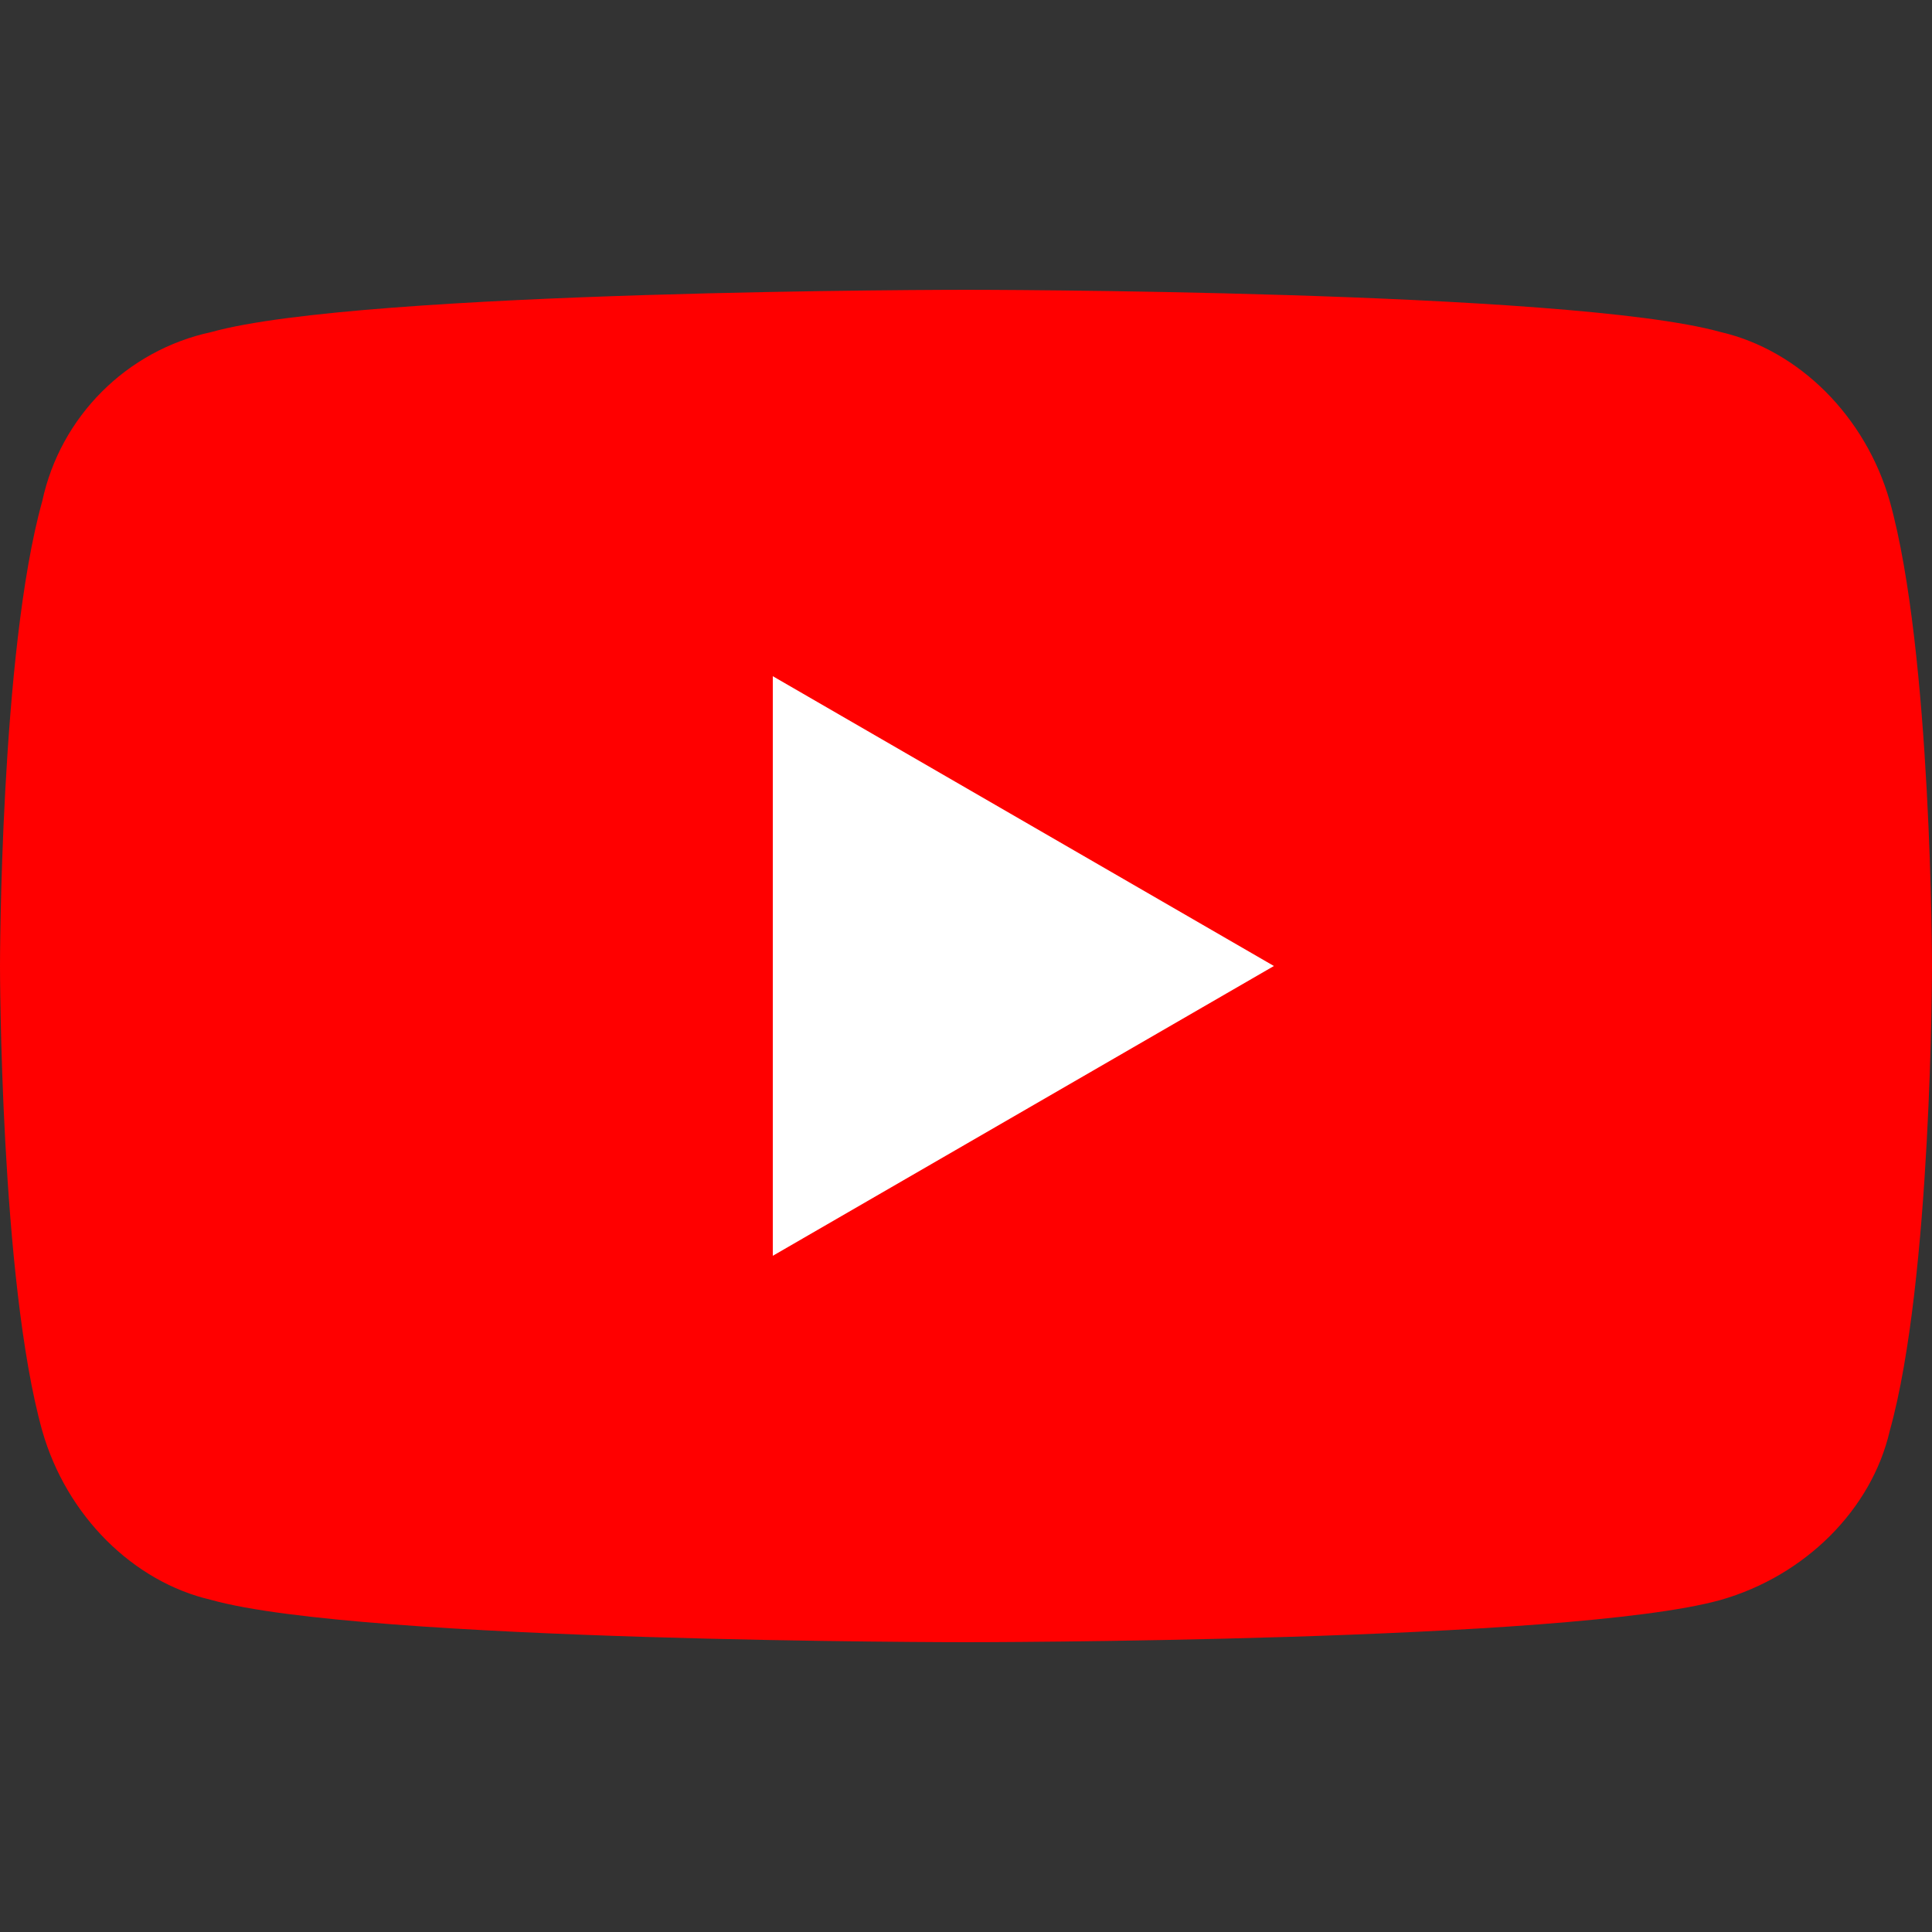 <?xml version="1.0" encoding="utf-8"?>
<!-- Generator: Adobe Illustrator 24.3.0, SVG Export Plug-In . SVG Version: 6.00 Build 0)  -->
<svg version="1.1" id="レイヤー_1" xmlns="http://www.w3.org/2000/svg" xmlns:xlink="http://www.w3.org/1999/xlink" x="0px"
	 y="0px" width="32px" height="32px" viewBox="0 0 32 32" style="enable-background:new 0 0 32 32;" xml:space="preserve">
<rect x="0" y="0" width="32" height="32" fill="#333333" stroke="none"/>
<style type="text/css">
	.st0{fill:#FF0000;}
	.st1{fill:#FFFFFF;}
</style>
<path class="st0" d="M31.3,8.3c-0.4-1.4-1.5-2.5-2.8-2.8C26,4.8,16,4.8,16,4.8S6,4.8,3.5,5.5C2.1,5.8,1,6.9,0.7,8.3
	C0,10.8,0,16,0,16s0,5.2,0.7,7.7c0.4,1.4,1.5,2.5,2.8,2.8C6,27.2,16,27.2,16,27.2s10,0,12.5-0.7c1.4-0.4,2.5-1.5,2.8-2.8
	C32,21.2,32,16,32,16S32,10.8,31.3,8.3z"/>
<polygon class="st1" points="12.8,20.8 21.1,16 12.8,11.2 "/>
</svg>
